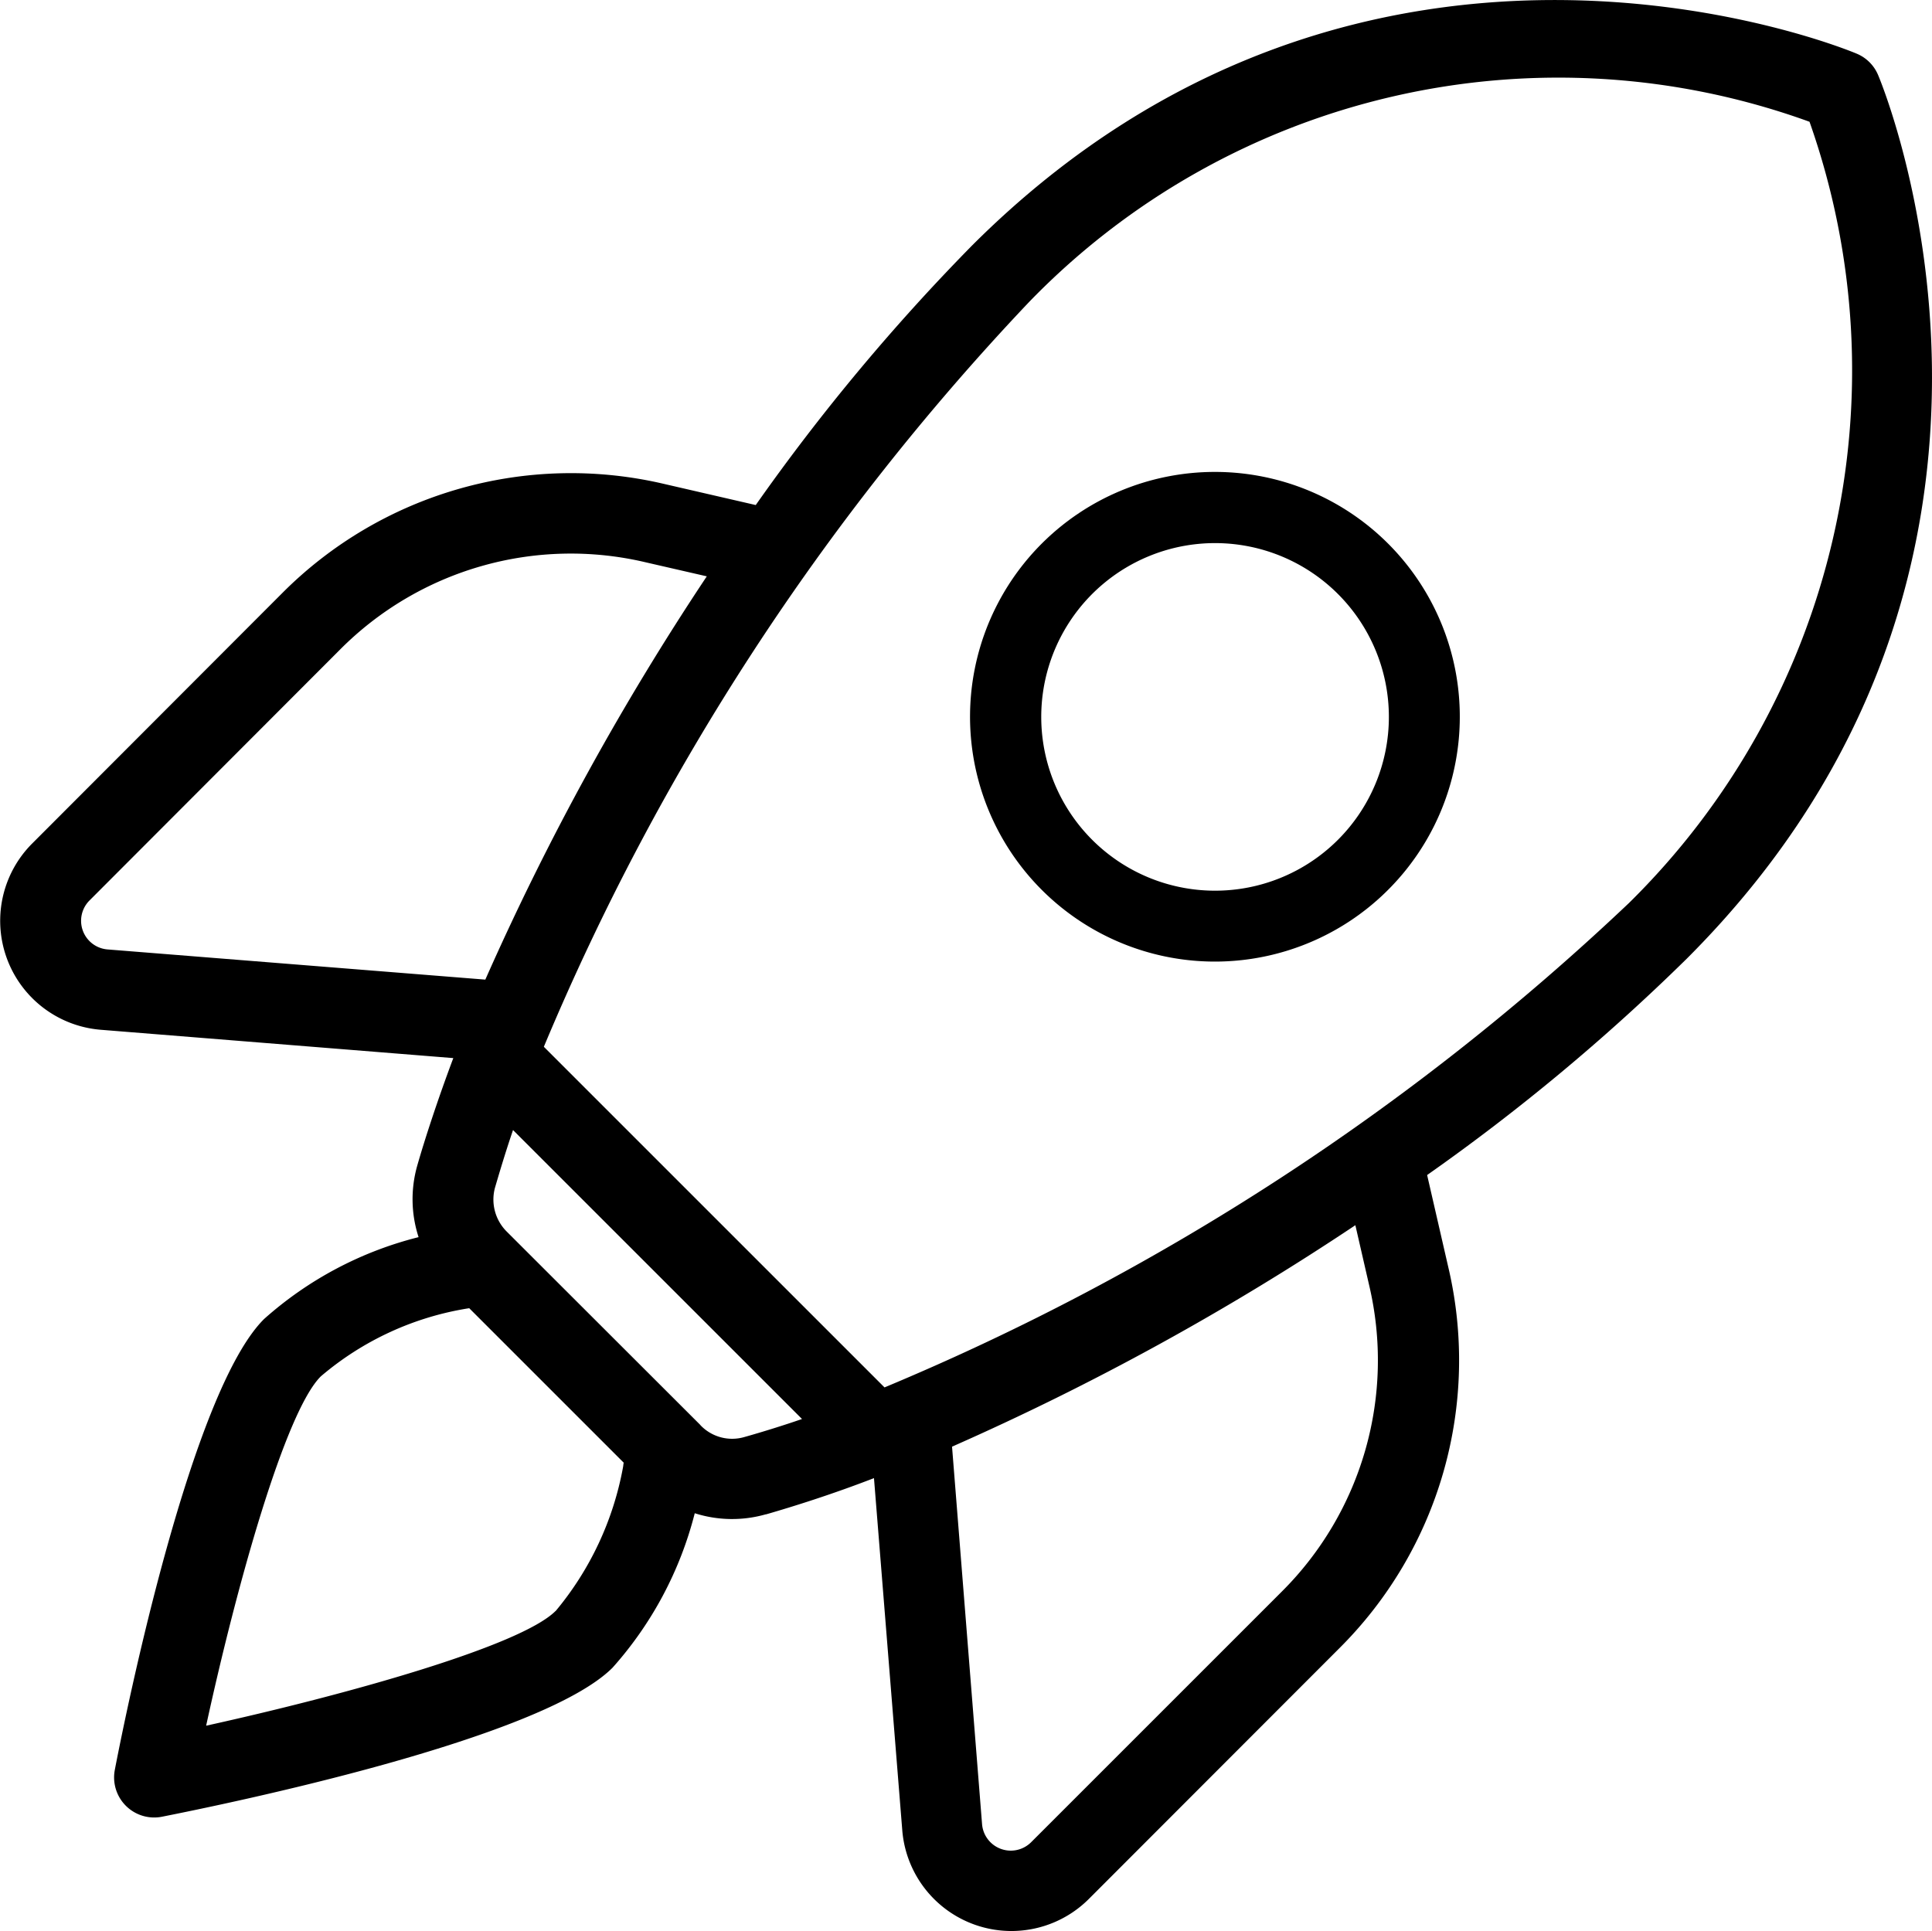 <svg xmlns="http://www.w3.org/2000/svg" width="50.019" height="50" viewBox="0 0 50.019 50">
  <g id="Group_512" data-name="Group 512" transform="translate(-1515 3217)">
    <g id="Group_430" data-name="Group 430" transform="translate(1515.048 -3217.017)">
      <path id="Path_152" data-name="Path 152" d="M48.571,1.949a1.031,1.031,0,0,0-.537-.537C47.906,1.354,35.4-3.9,25.118,6.374a53.305,53.305,0,0,0-5.6,6.72l-2.374-.547A10.55,10.55,0,0,0,7.263,15.37L.787,21.856a2.831,2.831,0,0,0,1.778,4.825l9.123.733c-.4,1.065-.742,2.11-.938,2.8a3.175,3.175,0,0,0,.039,1.836,9.461,9.461,0,0,0-4,2.12C4.909,36.039,3.238,44.215,2.926,45.836a1.038,1.038,0,0,0,1.221,1.221c1.621-.322,9.8-1.993,11.663-3.858a9.528,9.528,0,0,0,2.129-4,3.184,3.184,0,0,0,1.836.029h.01c.694-.2,1.709-.518,2.794-.938l.733,9.123a2.835,2.835,0,0,0,4.825,1.778L34.622,42.7a10.519,10.519,0,0,0,2.823-9.885L36.9,30.442a53.305,53.305,0,0,0,6.72-5.6C53.894,14.579,48.629,2.076,48.571,1.949ZM2.271,23.331l6.476-6.486a8.424,8.424,0,0,1,7.931-2.266l1.573.361a69.7,69.7,0,0,0-5.734,10.442L2.73,24.6A.744.744,0,0,1,2.271,23.331Zm12.063,18.4c-.908.908-5.411,2.168-9.045,2.969.791-3.643,2.051-8.137,2.969-9.045A7.762,7.762,0,0,1,12.1,33.89l4,4c-.01.039-.01.078-.02.127A8.076,8.076,0,0,1,14.335,41.734Zm3.751-4.816L13.065,31.9a1.172,1.172,0,0,1-.3-1.123c.088-.3.254-.869.469-1.5l7.482,7.482c-.449.156-1.045.342-1.5.469A1.133,1.133,0,0,1,18.085,36.918ZM35.4,33.3a8.451,8.451,0,0,1-2.266,7.931l-6.486,6.486a.746.746,0,0,1-1.27-.459L24.6,37.475a68.836,68.836,0,0,0,10.442-5.734ZM22.852,35.941l-8.82-8.82A63.809,63.809,0,0,1,26.583,7.849,19.066,19.066,0,0,1,46.8,3.17,19.347,19.347,0,0,1,42.124,23.4,63.588,63.588,0,0,1,22.852,35.941Z" transform="translate(0 0)"/>
      <path id="Path_153" data-name="Path 153" d="M292.931,75.731a6.34,6.34,0,1,0,8.966,0A6.343,6.343,0,0,0,292.931,75.731ZM300.6,83.4a4.5,4.5,0,1,1,0-6.363A4.5,4.5,0,0,1,300.6,83.4Z" transform="translate(-266.008 -61.639)"/>
    </g>
    <rect id="Rectangle_251" data-name="Rectangle 251" width="50" height="50" transform="translate(1515 -3217)" fill="none"/>
  </g>
</svg>
